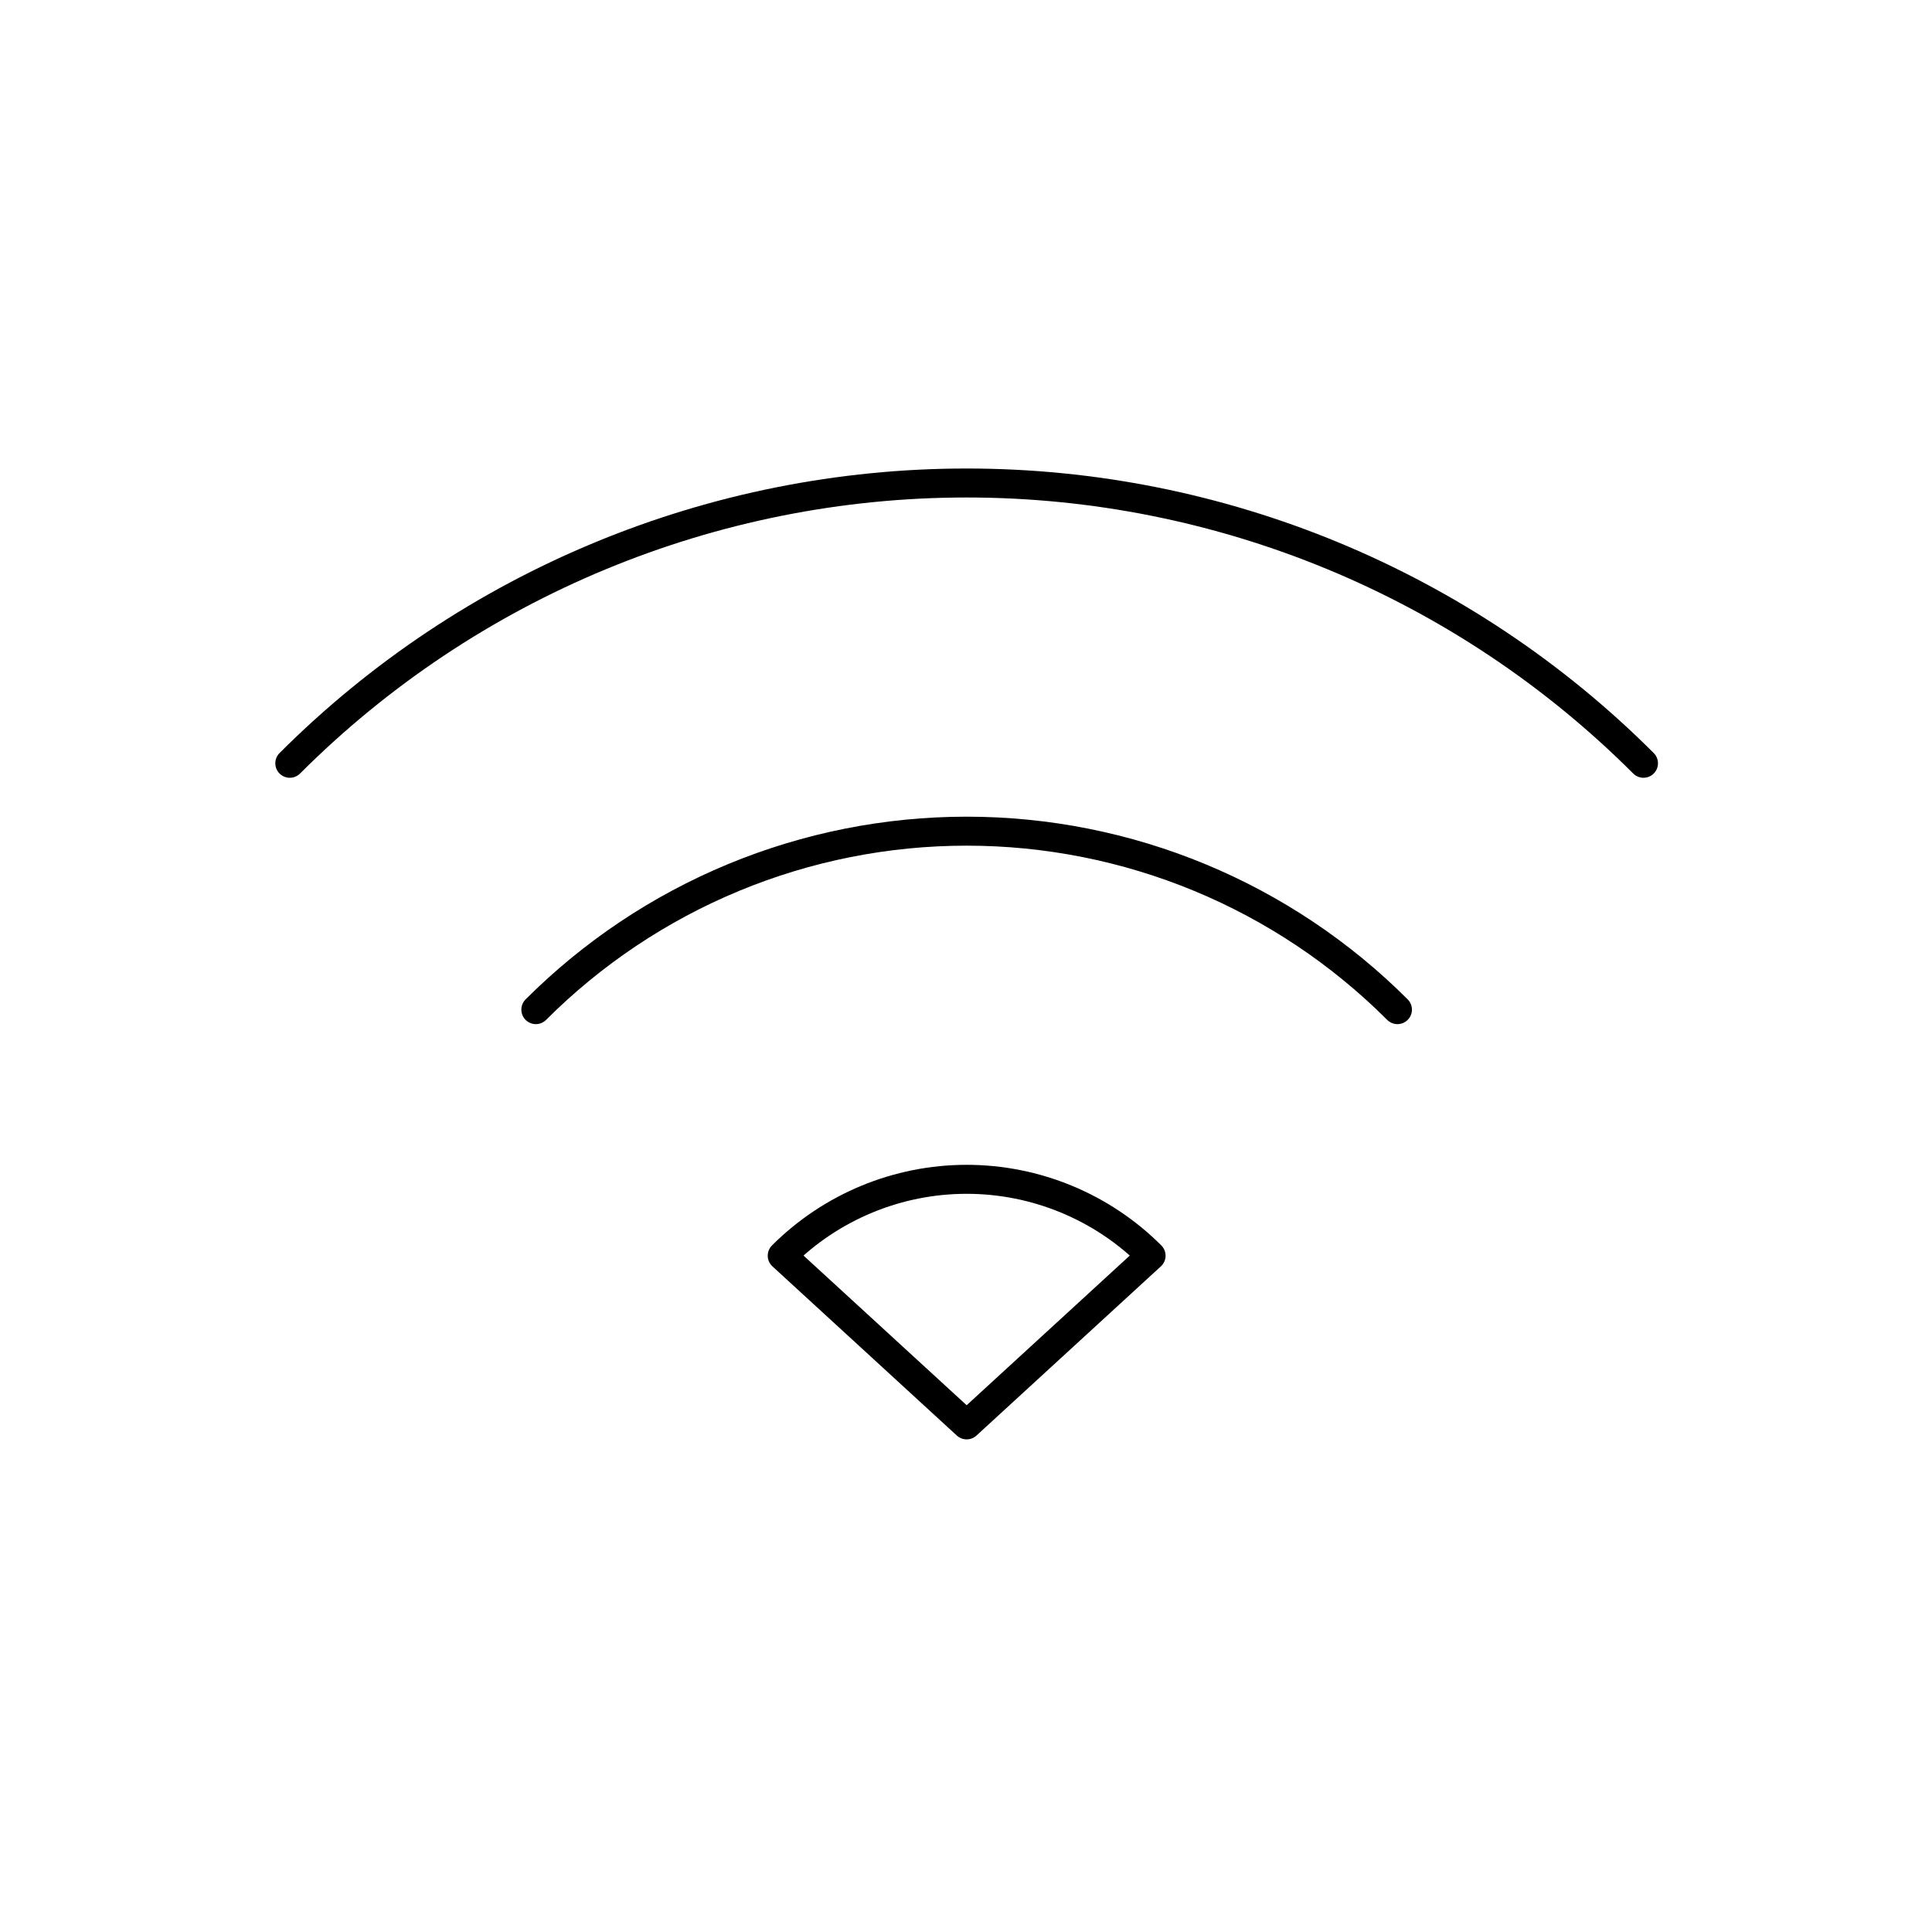 <svg width="80" height="80" viewBox="0 0 80 80" fill="none" xmlns="http://www.w3.org/2000/svg">
<path d="M57.865 41.807C55.523 39.464 52.742 37.606 49.681 36.337C46.62 35.069 43.34 34.417 40.026 34.417C36.713 34.417 33.433 35.069 30.372 36.337C27.311 37.606 24.53 39.464 22.188 41.807" stroke="black" stroke-width="1.2" stroke-linecap="round" stroke-linejoin="round"/>
<path d="M32.39 51.995L40.027 59.002L47.664 51.995C45.638 49.971 42.891 48.833 40.027 48.833C37.163 48.833 34.416 49.971 32.39 51.995V51.995Z" stroke="black" stroke-width="1.2" stroke-linecap="round" stroke-linejoin="round"/>
<path d="M68.053 31.606C60.619 24.174 50.538 20 40.027 20C29.515 20 19.434 24.174 12 31.606" stroke="black" stroke-width="1.2" stroke-linecap="round" stroke-linejoin="round"/>
</svg>
